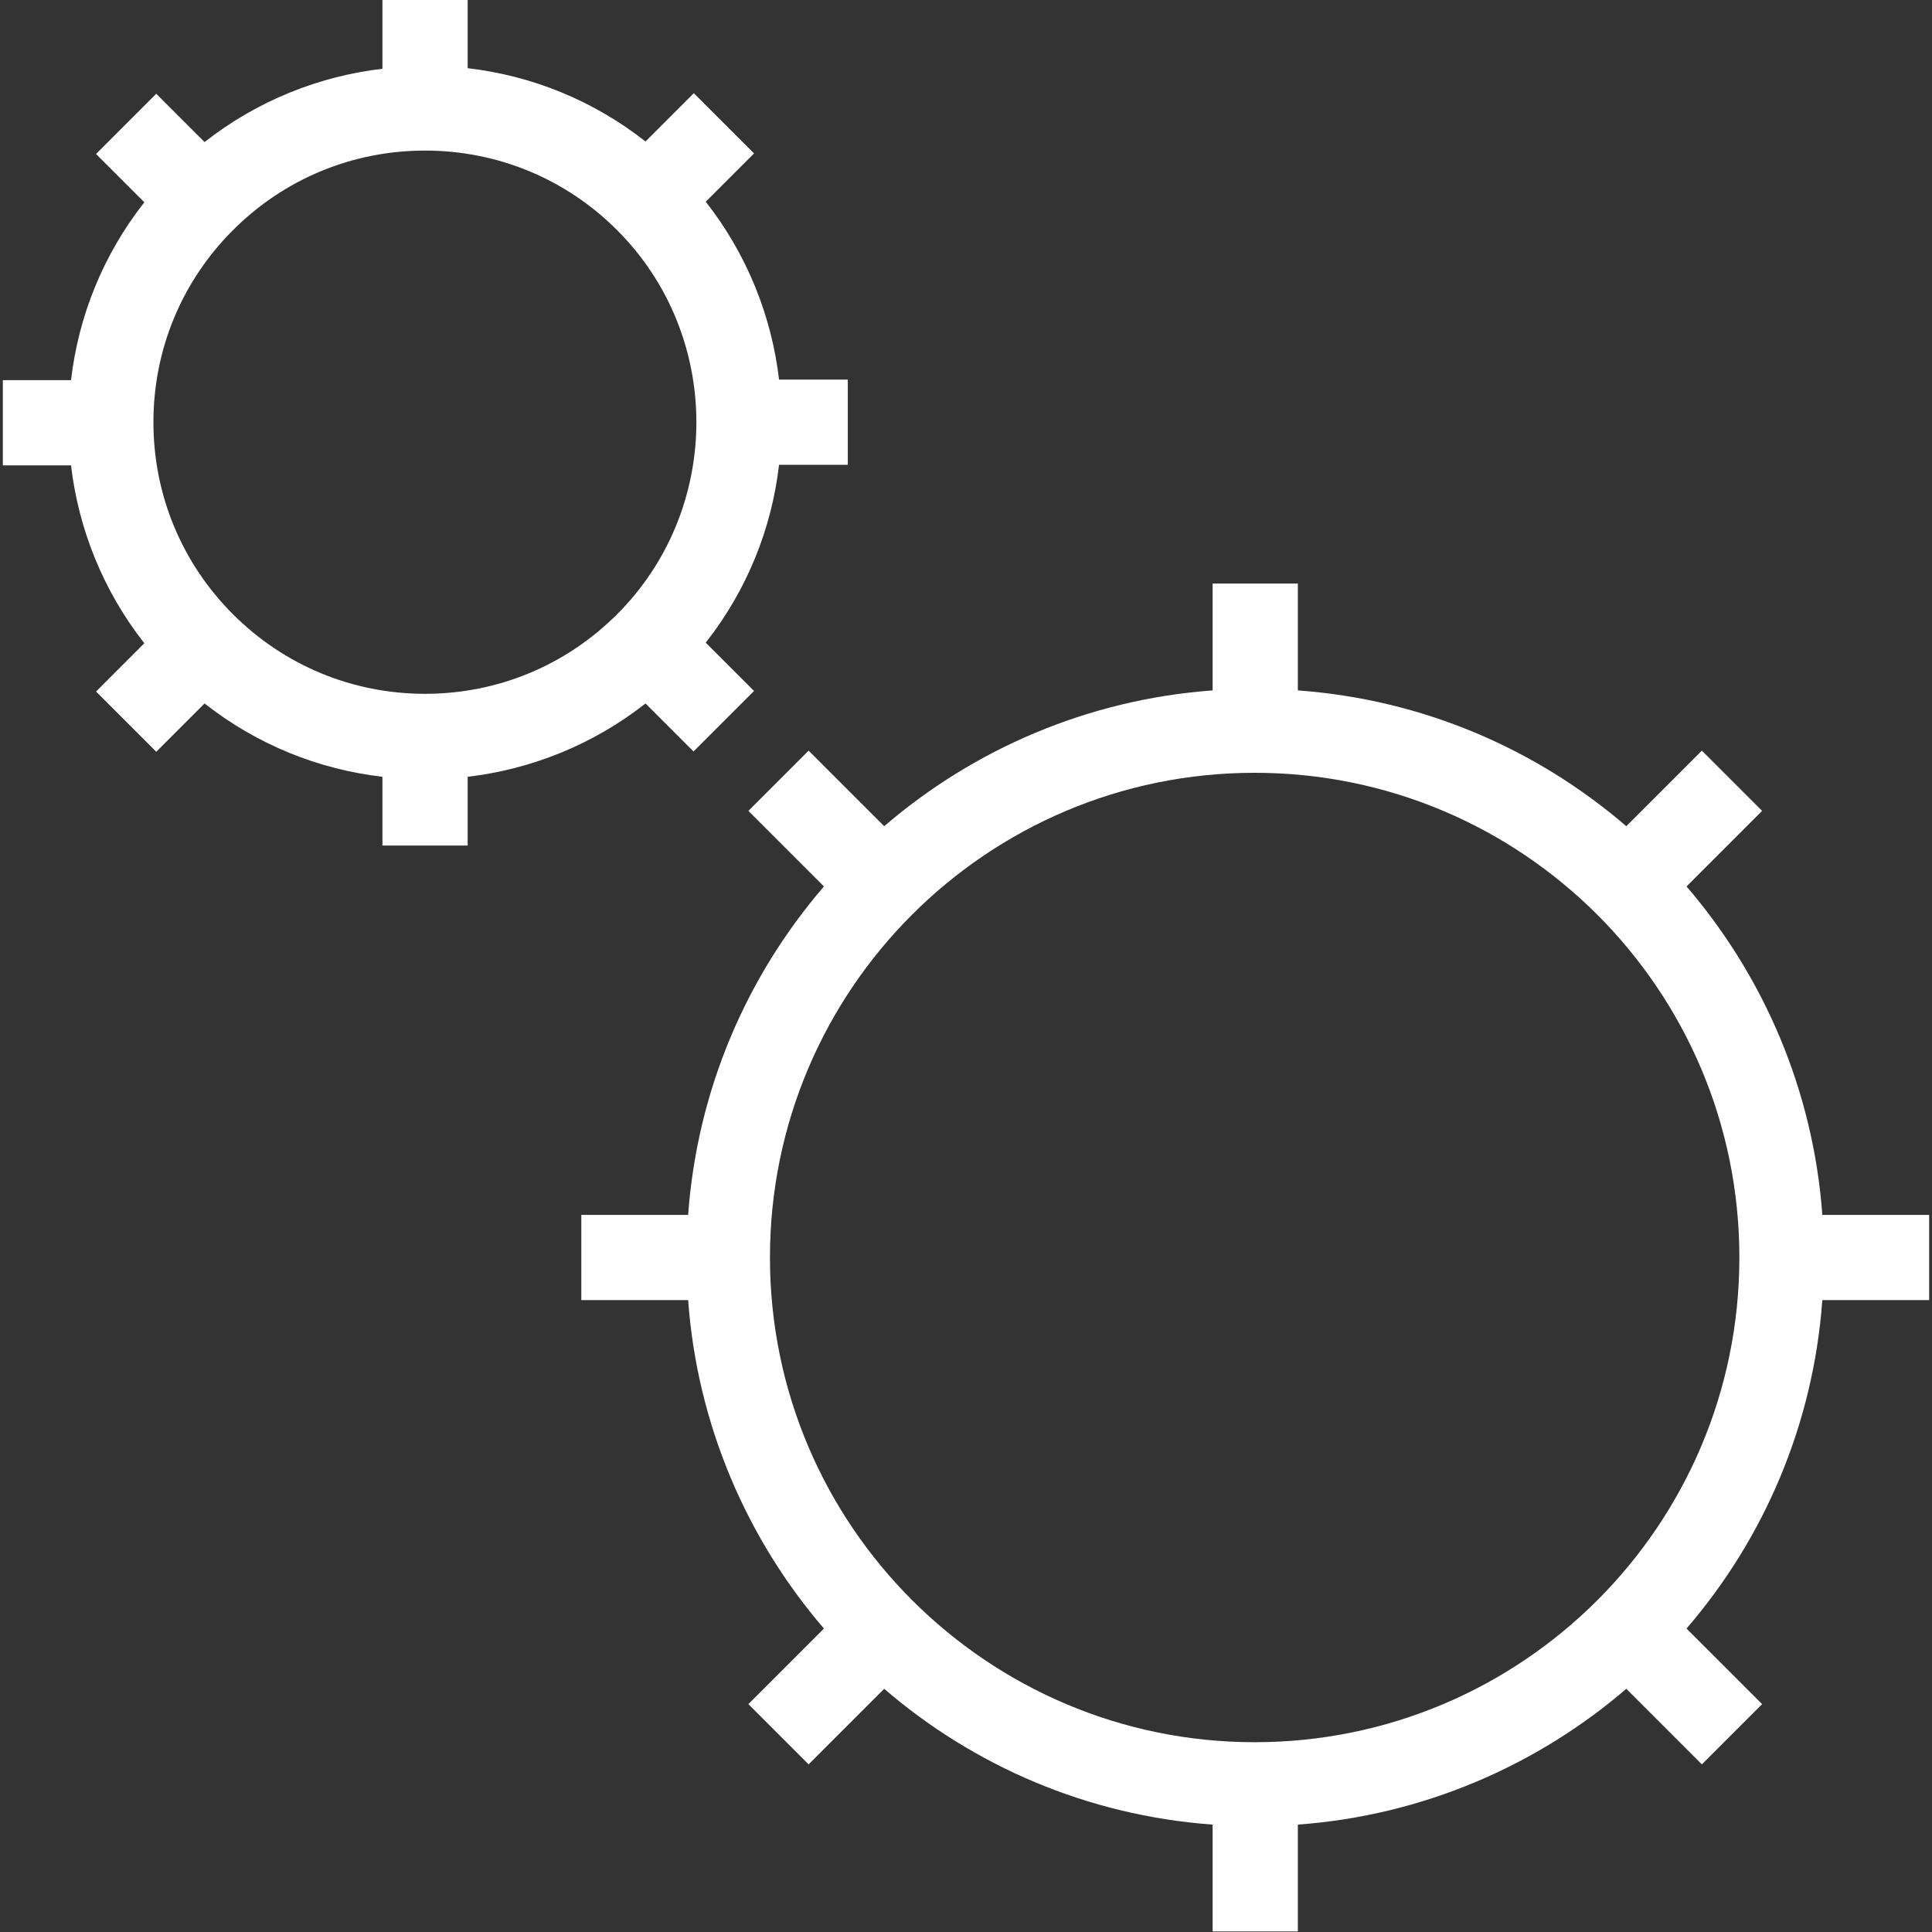 <?xml version="1.0" encoding="UTF-8"?>
<svg id="Layer_1" data-name="Layer 1" xmlns="http://www.w3.org/2000/svg" viewBox="0 0 34 34">
  <rect x="0" y="0" width="34" height="34" fill="#333333" stroke="none"/>
  <defs>
    <style>
      .cls-1 {
        fill: #fff;
      }
    </style>
  </defs>
  <path class="cls-1" d="M32.07,21.38c-.16-2.2-1.04-4.21-2.39-5.78l1.33-1.33-1.06-1.06-1.33,1.33c-1.58-1.36-3.58-2.23-5.78-2.39v-1.88h-1.5v1.88c-2.2.16-4.21,1.04-5.78,2.39l-1.33-1.33-1.06,1.06,1.33,1.33c-1.36,1.58-2.23,3.58-2.39,5.78h-1.88v1.5h1.88c.16,2.2,1.04,4.21,2.39,5.78l-1.33,1.33,1.06,1.06,1.33-1.33c1.58,1.36,3.58,2.23,5.78,2.39v1.88h1.5v-1.88c2.2-.16,4.21-1.04,5.78-2.39l1.33,1.33,1.06-1.06-1.33-1.33c1.36-1.58,2.23-3.58,2.39-5.78h1.88v-1.5h-1.88ZM22.08,30.66c-4.7,0-8.53-3.82-8.53-8.53s3.82-8.53,8.53-8.53,8.53,3.82,8.53,8.53-3.82,8.53-8.53,8.53Z"/>
  <path class="cls-1" d="M12.21,13.22l1.06-1.06-.85-.85c.73-.93,1.16-2.01,1.29-3.13h1.21v-1.5h-1.21c-.13-1.11-.56-2.2-1.29-3.13l.85-.85-1.06-1.06-.85.85c-.93-.73-2.01-1.16-3.13-1.29V0h-1.5v1.21c-1.11.13-2.2.56-3.13,1.29l-.85-.85-1.06,1.06.85.85c-.73.93-1.16,2.01-1.29,3.13H.05v1.5h1.2c.13,1.11.56,2.2,1.29,3.13l-.85.85,1.06,1.06.85-.85c.93.73,2.01,1.16,3.13,1.29v1.21h1.5v-1.21c1.11-.13,2.2-.56,3.13-1.29l.85.85ZM7.48,12.21c-1.28,0-2.48-.5-3.38-1.4-.9-.9-1.4-2.1-1.4-3.38s.5-2.48,1.4-3.38c.9-.9,2.1-1.4,3.38-1.4s2.48.5,3.38,1.4c1.86,1.86,1.86,4.9,0,6.76-.9.9-2.1,1.4-3.38,1.4Z"/>
</svg>